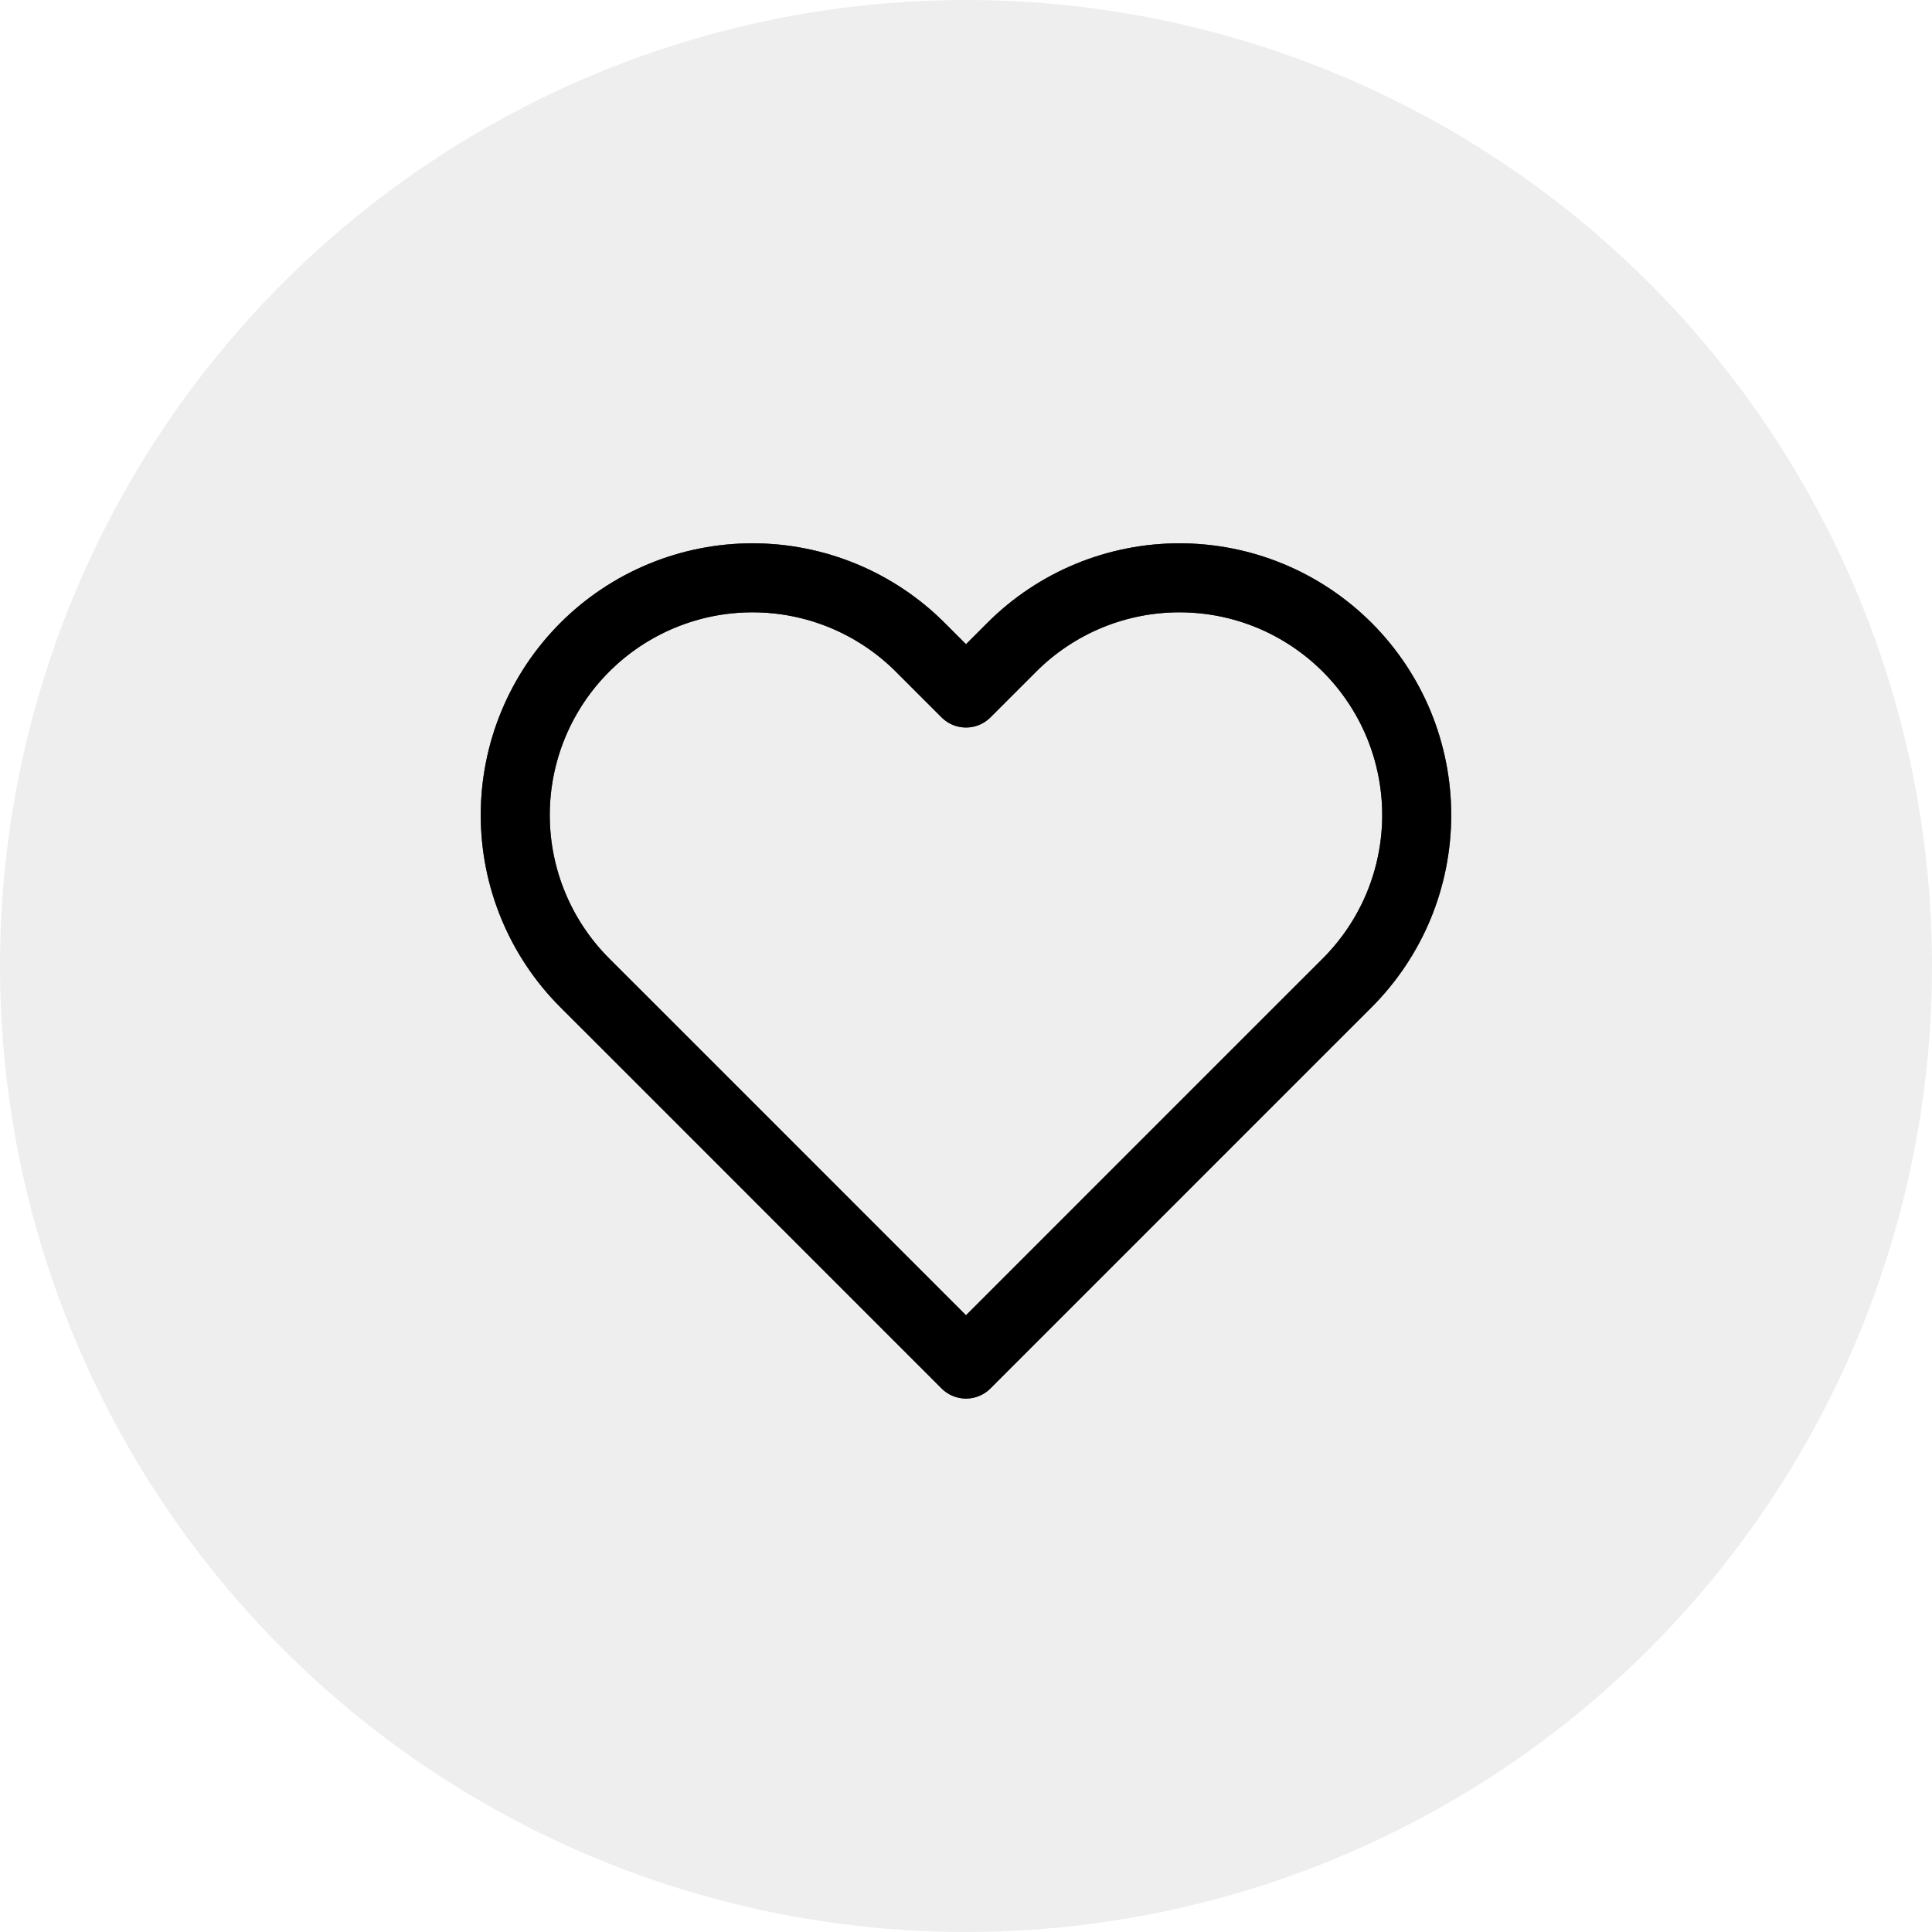 <svg width="56" height="56" viewBox="0 0 56 56" fill="none" xmlns="http://www.w3.org/2000/svg">
<circle opacity="0.1" cx="28" cy="28" r="28" fill="#575756"/>
<path d="M39.05 18.762C38.411 18.124 37.653 17.617 36.819 17.271C35.984 16.926 35.09 16.748 34.187 16.748C33.284 16.748 32.39 16.926 31.555 17.271C30.721 17.617 29.963 18.124 29.325 18.762L28 20.087L26.675 18.762C25.385 17.473 23.636 16.748 21.812 16.748C19.988 16.748 18.239 17.473 16.95 18.762C15.66 20.052 14.935 21.801 14.935 23.625C14.935 25.449 15.66 27.198 16.95 28.488L18.275 29.812L28 39.538L37.725 29.812L39.05 28.488C39.688 27.849 40.195 27.091 40.541 26.257C40.886 25.422 41.064 24.528 41.064 23.625C41.064 22.722 40.886 21.828 40.541 20.993C40.195 20.159 39.688 19.401 39.05 18.762Z" stroke="black" stroke-width="2" stroke-linecap="round" stroke-linejoin="round"/>
<path d="M39.05 18.762C38.411 18.124 37.653 17.617 36.819 17.271C35.984 16.926 35.09 16.748 34.187 16.748C33.284 16.748 32.39 16.926 31.555 17.271C30.721 17.617 29.963 18.124 29.325 18.762L28 20.087L26.675 18.762C25.385 17.473 23.636 16.748 21.812 16.748C19.988 16.748 18.239 17.473 16.95 18.762C15.66 20.052 14.935 21.801 14.935 23.625C14.935 25.449 15.66 27.198 16.95 28.488L18.275 29.812L28 39.538L37.725 29.812L39.05 28.488C39.688 27.849 40.195 27.091 40.541 26.257C40.886 25.422 41.064 24.528 41.064 23.625C41.064 22.722 40.886 21.828 40.541 20.993C40.195 20.159 39.688 19.401 39.05 18.762Z" stroke="black" stroke-opacity="0.2" stroke-width="2" stroke-linecap="round" stroke-linejoin="round"/>
<path d="M39.05 18.762C38.411 18.124 37.653 17.617 36.819 17.271C35.984 16.926 35.09 16.748 34.187 16.748C33.284 16.748 32.39 16.926 31.555 17.271C30.721 17.617 29.963 18.124 29.325 18.762L28 20.087L26.675 18.762C25.385 17.473 23.636 16.748 21.812 16.748C19.988 16.748 18.239 17.473 16.95 18.762C15.66 20.052 14.935 21.801 14.935 23.625C14.935 25.449 15.66 27.198 16.95 28.488L18.275 29.812L28 39.538L37.725 29.812L39.05 28.488C39.688 27.849 40.195 27.091 40.541 26.257C40.886 25.422 41.064 24.528 41.064 23.625C41.064 22.722 40.886 21.828 40.541 20.993C40.195 20.159 39.688 19.401 39.05 18.762Z" stroke="black" stroke-opacity="0.2" stroke-width="2" stroke-linecap="round" stroke-linejoin="round"/>
<path d="M39.05 18.762C38.411 18.124 37.653 17.617 36.819 17.271C35.984 16.926 35.09 16.748 34.187 16.748C33.284 16.748 32.39 16.926 31.555 17.271C30.721 17.617 29.963 18.124 29.325 18.762L28 20.087L26.675 18.762C25.385 17.473 23.636 16.748 21.812 16.748C19.988 16.748 18.239 17.473 16.95 18.762C15.66 20.052 14.935 21.801 14.935 23.625C14.935 25.449 15.66 27.198 16.95 28.488L18.275 29.812L28 39.538L37.725 29.812L39.05 28.488C39.688 27.849 40.195 27.091 40.541 26.257C40.886 25.422 41.064 24.528 41.064 23.625C41.064 22.722 40.886 21.828 40.541 20.993C40.195 20.159 39.688 19.401 39.05 18.762Z" stroke="black" stroke-opacity="0.2" stroke-width="2" stroke-linecap="round" stroke-linejoin="round"/>
<path d="M39.05 18.762C38.411 18.124 37.653 17.617 36.819 17.271C35.984 16.926 35.09 16.748 34.187 16.748C33.284 16.748 32.39 16.926 31.555 17.271C30.721 17.617 29.963 18.124 29.325 18.762L28 20.087L26.675 18.762C25.385 17.473 23.636 16.748 21.812 16.748C19.988 16.748 18.239 17.473 16.95 18.762C15.66 20.052 14.935 21.801 14.935 23.625C14.935 25.449 15.66 27.198 16.95 28.488L18.275 29.812L28 39.538L37.725 29.812L39.05 28.488C39.688 27.849 40.195 27.091 40.541 26.257C40.886 25.422 41.064 24.528 41.064 23.625C41.064 22.722 40.886 21.828 40.541 20.993C40.195 20.159 39.688 19.401 39.05 18.762Z" stroke="black" stroke-opacity="0.2" stroke-width="2" stroke-linecap="round" stroke-linejoin="round"/>
<path d="M39.05 18.762C38.411 18.124 37.653 17.617 36.819 17.271C35.984 16.926 35.09 16.748 34.187 16.748C33.284 16.748 32.39 16.926 31.555 17.271C30.721 17.617 29.963 18.124 29.325 18.762L28 20.087L26.675 18.762C25.385 17.473 23.636 16.748 21.812 16.748C19.988 16.748 18.239 17.473 16.95 18.762C15.66 20.052 14.935 21.801 14.935 23.625C14.935 25.449 15.66 27.198 16.95 28.488L18.275 29.812L28 39.538L37.725 29.812L39.05 28.488C39.688 27.849 40.195 27.091 40.541 26.257C40.886 25.422 41.064 24.528 41.064 23.625C41.064 22.722 40.886 21.828 40.541 20.993C40.195 20.159 39.688 19.401 39.05 18.762Z" stroke="black" stroke-opacity="0.2" stroke-width="2" stroke-linecap="round" stroke-linejoin="round"/>
</svg>
